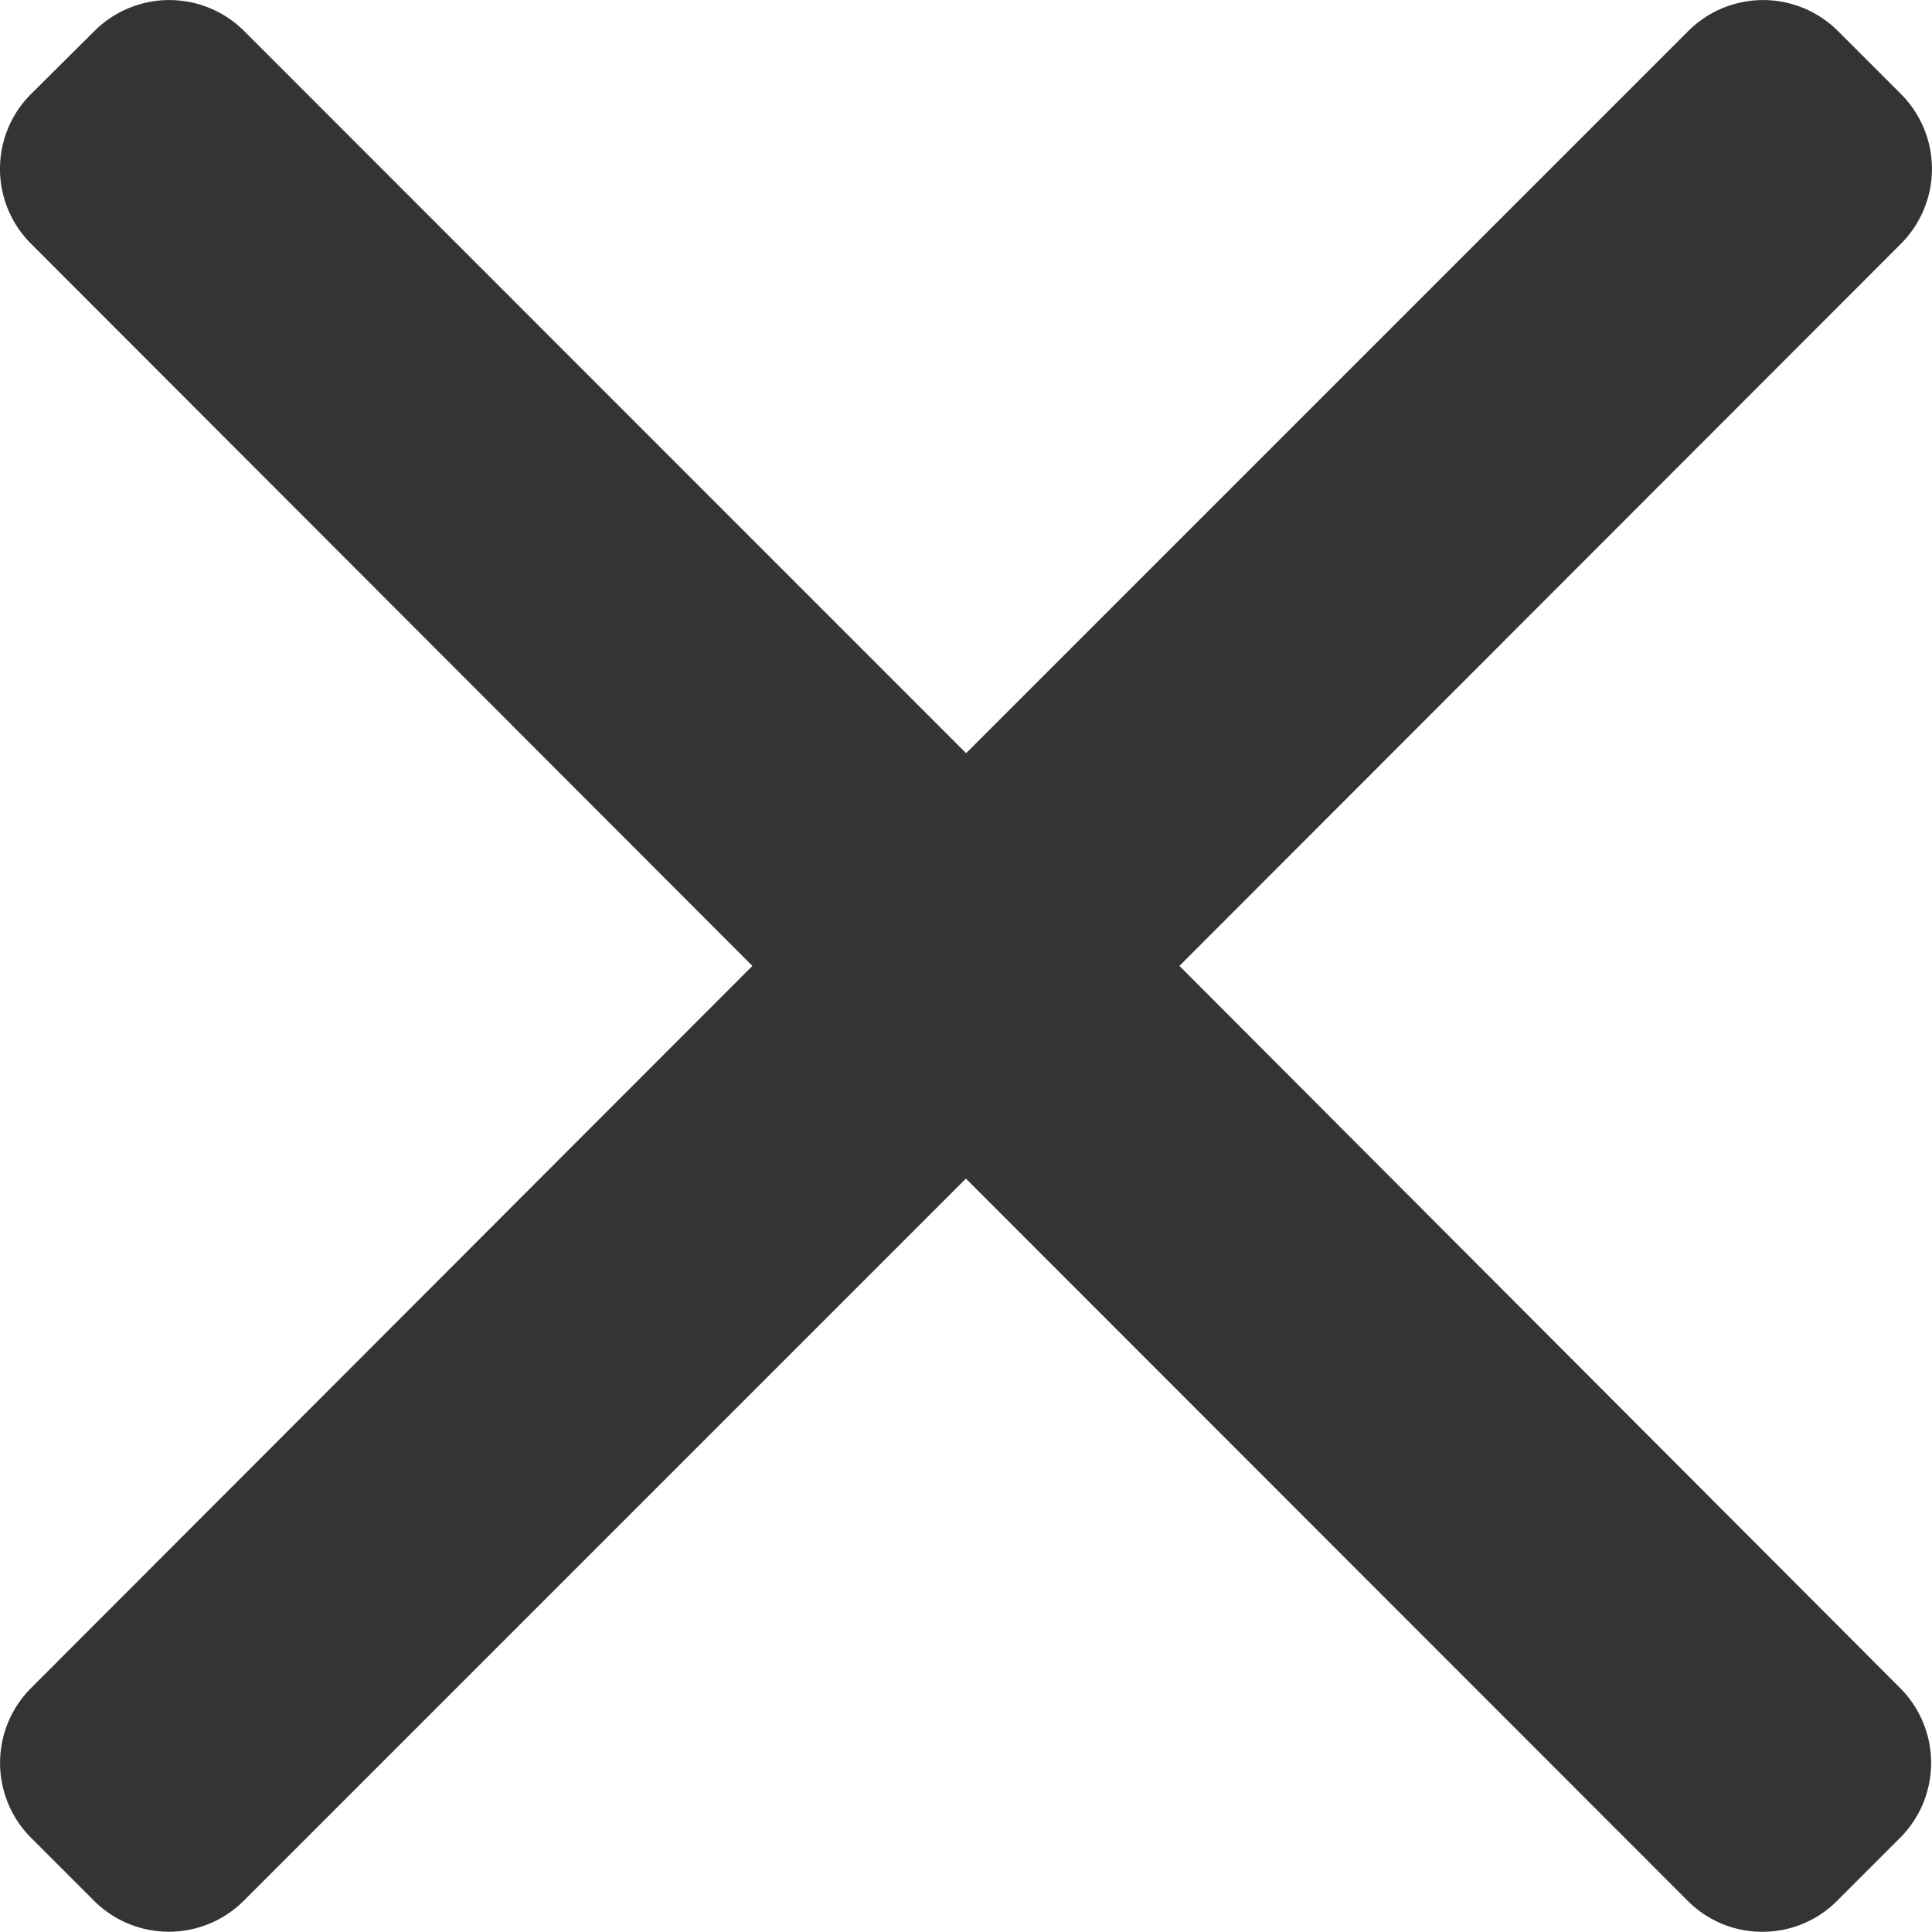 <svg xmlns="http://www.w3.org/2000/svg" width="9.501" height="9.5" viewBox="0 0 9.501 9.5">
  <g id="cancel" transform="translate(0 -0.016)">
    <g id="Group_28" data-name="Group 28" transform="translate(0 0.016)">
      <path id="Path_115" data-name="Path 115" d="M5.8,4.766,9.349,1.214a.521.521,0,0,0,0-.735L9.038.168a.521.521,0,0,0-.735,0L4.751,3.72,1.2.168a.521.521,0,0,0-.735,0L.152.479a.52.52,0,0,0,0,.735L3.7,4.766.152,8.318a.521.521,0,0,0,0,.735l.311.311a.521.521,0,0,0,.735,0L4.75,5.812,8.3,9.364a.516.516,0,0,0,.367.152h0a.516.516,0,0,0,.367-.152l.311-.311a.521.521,0,0,0,0-.735Z" transform="translate(0 -0.016)" fill="#343434"/>
    </g>
  </g>
</svg>
